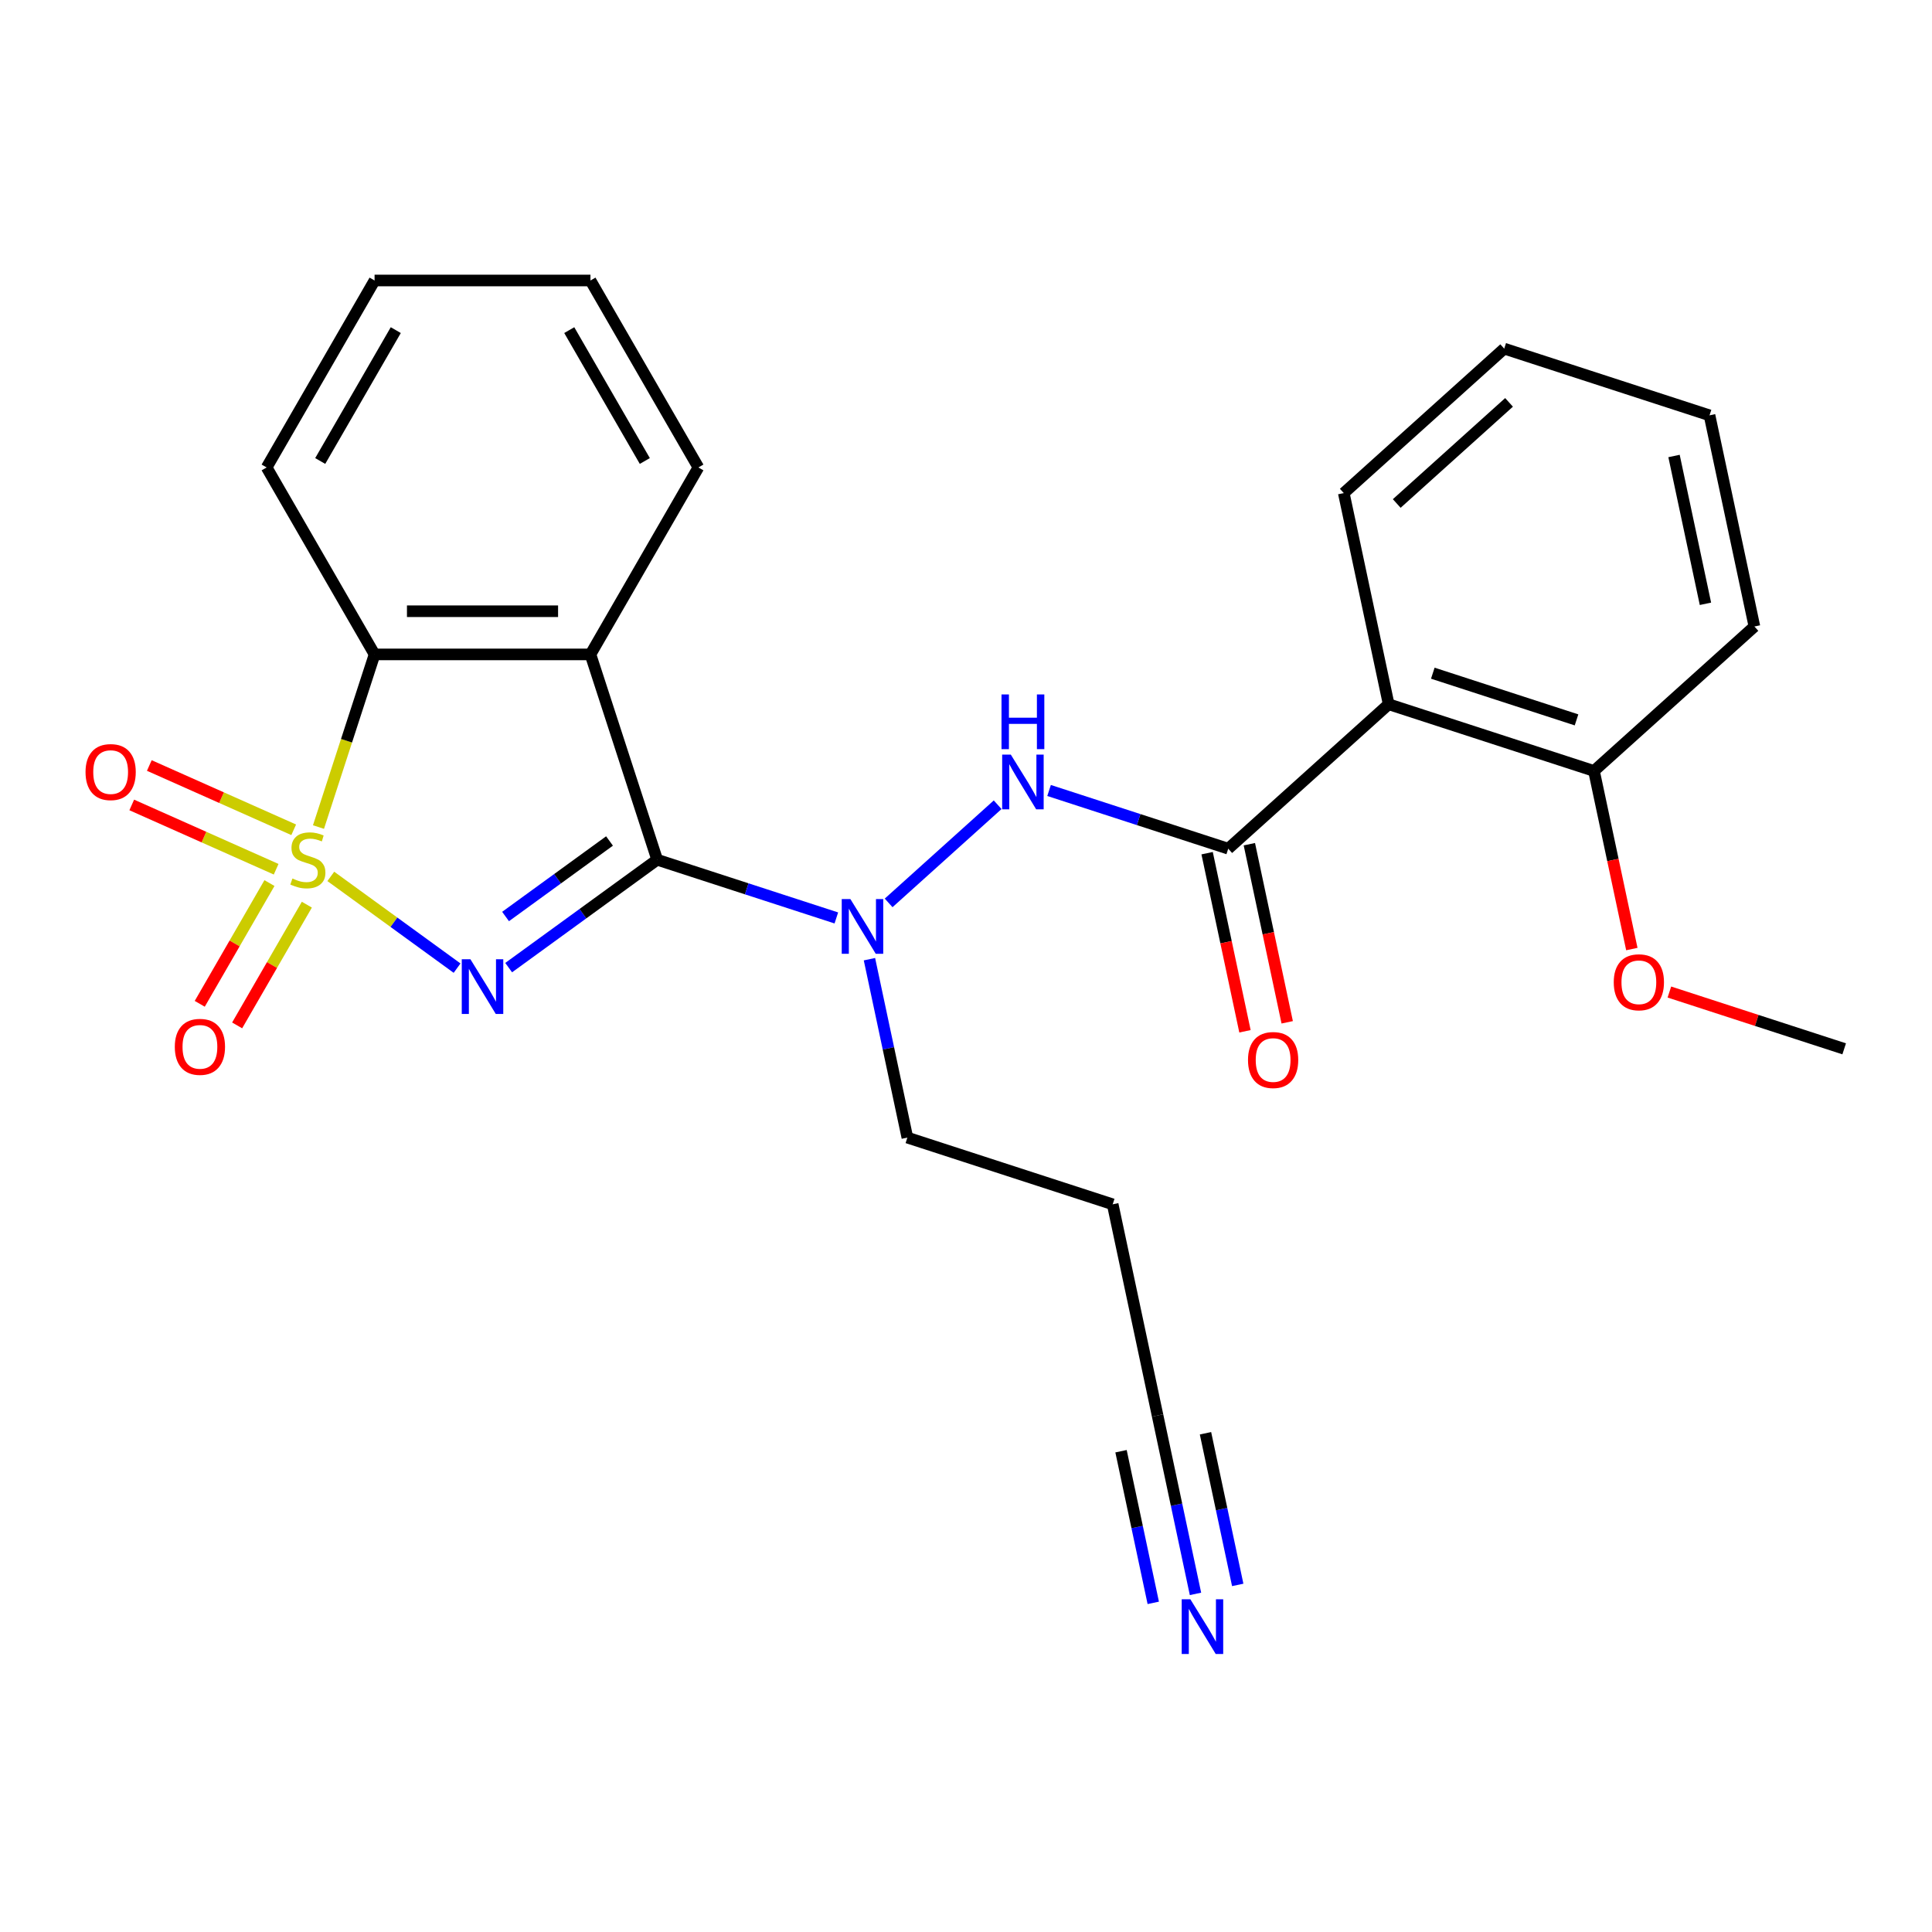 <?xml version='1.0' encoding='iso-8859-1'?>
<svg version='1.1' baseProfile='full'
              xmlns='http://www.w3.org/2000/svg'
                      xmlns:rdkit='http://www.rdkit.org/xml'
                      xmlns:xlink='http://www.w3.org/1999/xlink'
                  xml:space='preserve'
width='1000px' height='1000px' viewBox='0 0 1000 1000'>
<!-- END OF HEADER -->
<rect style='opacity:1.0;fill:#FFFFFF;stroke:none' width='1000' height='1000' x='0' y='0'> </rect>
<path class='bond-0' d='M 171.224,453.62 L 203.904,477.363' style='fill:none;fill-rule:evenodd;stroke:#CCCC00;stroke-width:6px;stroke-linecap:butt;stroke-linejoin:miter;stroke-opacity:1' />
<path class='bond-0' d='M 203.904,477.363 L 236.584,501.106' style='fill:none;fill-rule:evenodd;stroke:#0000FF;stroke-width:6px;stroke-linecap:butt;stroke-linejoin:miter;stroke-opacity:1' />
<path class='bond-3' d='M 164.846,428.079 L 179.363,383.401' style='fill:none;fill-rule:evenodd;stroke:#CCCC00;stroke-width:6px;stroke-linecap:butt;stroke-linejoin:miter;stroke-opacity:1' />
<path class='bond-3' d='M 179.363,383.401 L 193.88,338.722' style='fill:none;fill-rule:evenodd;stroke:#000000;stroke-width:6px;stroke-linecap:butt;stroke-linejoin:miter;stroke-opacity:1' />
<path class='bond-8' d='M 139.47,457.079 L 121.43,488.326' style='fill:none;fill-rule:evenodd;stroke:#CCCC00;stroke-width:6px;stroke-linecap:butt;stroke-linejoin:miter;stroke-opacity:1' />
<path class='bond-8' d='M 121.43,488.326 L 103.389,519.572' style='fill:none;fill-rule:evenodd;stroke:#FF0000;stroke-width:6px;stroke-linecap:butt;stroke-linejoin:miter;stroke-opacity:1' />
<path class='bond-8' d='M 158.824,468.253 L 140.784,499.5' style='fill:none;fill-rule:evenodd;stroke:#CCCC00;stroke-width:6px;stroke-linecap:butt;stroke-linejoin:miter;stroke-opacity:1' />
<path class='bond-8' d='M 140.784,499.5 L 122.743,530.747' style='fill:none;fill-rule:evenodd;stroke:#FF0000;stroke-width:6px;stroke-linecap:butt;stroke-linejoin:miter;stroke-opacity:1' />
<path class='bond-9' d='M 152.022,429.499 L 114.653,412.861' style='fill:none;fill-rule:evenodd;stroke:#CCCC00;stroke-width:6px;stroke-linecap:butt;stroke-linejoin:miter;stroke-opacity:1' />
<path class='bond-9' d='M 114.653,412.861 L 77.284,396.223' style='fill:none;fill-rule:evenodd;stroke:#FF0000;stroke-width:6px;stroke-linecap:butt;stroke-linejoin:miter;stroke-opacity:1' />
<path class='bond-9' d='M 142.932,449.914 L 105.563,433.277' style='fill:none;fill-rule:evenodd;stroke:#CCCC00;stroke-width:6px;stroke-linecap:butt;stroke-linejoin:miter;stroke-opacity:1' />
<path class='bond-9' d='M 105.563,433.277 L 68.194,416.639' style='fill:none;fill-rule:evenodd;stroke:#FF0000;stroke-width:6px;stroke-linecap:butt;stroke-linejoin:miter;stroke-opacity:1' />
<path class='bond-1' d='M 263.284,500.84 L 301.717,472.916' style='fill:none;fill-rule:evenodd;stroke:#0000FF;stroke-width:6px;stroke-linecap:butt;stroke-linejoin:miter;stroke-opacity:1' />
<path class='bond-1' d='M 301.717,472.916 L 340.15,444.993' style='fill:none;fill-rule:evenodd;stroke:#000000;stroke-width:6px;stroke-linecap:butt;stroke-linejoin:miter;stroke-opacity:1' />
<path class='bond-1' d='M 261.678,474.383 L 288.581,454.836' style='fill:none;fill-rule:evenodd;stroke:#0000FF;stroke-width:6px;stroke-linecap:butt;stroke-linejoin:miter;stroke-opacity:1' />
<path class='bond-1' d='M 288.581,454.836 L 315.484,435.29' style='fill:none;fill-rule:evenodd;stroke:#000000;stroke-width:6px;stroke-linecap:butt;stroke-linejoin:miter;stroke-opacity:1' />
<path class='bond-5' d='M 340.15,444.993 L 386.519,460.059' style='fill:none;fill-rule:evenodd;stroke:#000000;stroke-width:6px;stroke-linecap:butt;stroke-linejoin:miter;stroke-opacity:1' />
<path class='bond-5' d='M 386.519,460.059 L 432.888,475.125' style='fill:none;fill-rule:evenodd;stroke:#0000FF;stroke-width:6px;stroke-linecap:butt;stroke-linejoin:miter;stroke-opacity:1' />
<path class='bond-26' d='M 340.15,444.993 L 305.62,338.722' style='fill:none;fill-rule:evenodd;stroke:#000000;stroke-width:6px;stroke-linecap:butt;stroke-linejoin:miter;stroke-opacity:1' />
<path class='bond-2' d='M 305.62,338.722 L 193.88,338.722' style='fill:none;fill-rule:evenodd;stroke:#000000;stroke-width:6px;stroke-linecap:butt;stroke-linejoin:miter;stroke-opacity:1' />
<path class='bond-2' d='M 288.859,316.374 L 210.641,316.374' style='fill:none;fill-rule:evenodd;stroke:#000000;stroke-width:6px;stroke-linecap:butt;stroke-linejoin:miter;stroke-opacity:1' />
<path class='bond-15' d='M 305.62,338.722 L 361.49,241.952' style='fill:none;fill-rule:evenodd;stroke:#000000;stroke-width:6px;stroke-linecap:butt;stroke-linejoin:miter;stroke-opacity:1' />
<path class='bond-19' d='M 193.88,338.722 L 138.01,241.952' style='fill:none;fill-rule:evenodd;stroke:#000000;stroke-width:6px;stroke-linecap:butt;stroke-linejoin:miter;stroke-opacity:1' />
<path class='bond-4' d='M 635.732,439.283 L 589.363,424.217' style='fill:none;fill-rule:evenodd;stroke:#000000;stroke-width:6px;stroke-linecap:butt;stroke-linejoin:miter;stroke-opacity:1' />
<path class='bond-4' d='M 589.363,424.217 L 542.994,409.151' style='fill:none;fill-rule:evenodd;stroke:#0000FF;stroke-width:6px;stroke-linecap:butt;stroke-linejoin:miter;stroke-opacity:1' />
<path class='bond-6' d='M 635.732,439.283 L 718.771,364.515' style='fill:none;fill-rule:evenodd;stroke:#000000;stroke-width:6px;stroke-linecap:butt;stroke-linejoin:miter;stroke-opacity:1' />
<path class='bond-12' d='M 624.802,441.607 L 634.599,487.699' style='fill:none;fill-rule:evenodd;stroke:#000000;stroke-width:6px;stroke-linecap:butt;stroke-linejoin:miter;stroke-opacity:1' />
<path class='bond-12' d='M 634.599,487.699 L 644.396,533.792' style='fill:none;fill-rule:evenodd;stroke:#FF0000;stroke-width:6px;stroke-linecap:butt;stroke-linejoin:miter;stroke-opacity:1' />
<path class='bond-12' d='M 646.662,436.96 L 656.459,483.053' style='fill:none;fill-rule:evenodd;stroke:#000000;stroke-width:6px;stroke-linecap:butt;stroke-linejoin:miter;stroke-opacity:1' />
<path class='bond-12' d='M 656.459,483.053 L 666.256,529.145' style='fill:none;fill-rule:evenodd;stroke:#FF0000;stroke-width:6px;stroke-linecap:butt;stroke-linejoin:miter;stroke-opacity:1' />
<path class='bond-7' d='M 459.955,467.337 L 516.382,416.529' style='fill:none;fill-rule:evenodd;stroke:#0000FF;stroke-width:6px;stroke-linecap:butt;stroke-linejoin:miter;stroke-opacity:1' />
<path class='bond-16' d='M 450.025,496.476 L 459.839,542.649' style='fill:none;fill-rule:evenodd;stroke:#0000FF;stroke-width:6px;stroke-linecap:butt;stroke-linejoin:miter;stroke-opacity:1' />
<path class='bond-16' d='M 459.839,542.649 L 469.653,588.821' style='fill:none;fill-rule:evenodd;stroke:#000000;stroke-width:6px;stroke-linecap:butt;stroke-linejoin:miter;stroke-opacity:1' />
<path class='bond-13' d='M 718.771,364.515 L 825.042,399.044' style='fill:none;fill-rule:evenodd;stroke:#000000;stroke-width:6px;stroke-linecap:butt;stroke-linejoin:miter;stroke-opacity:1' />
<path class='bond-13' d='M 741.617,348.44 L 816.007,372.611' style='fill:none;fill-rule:evenodd;stroke:#000000;stroke-width:6px;stroke-linecap:butt;stroke-linejoin:miter;stroke-opacity:1' />
<path class='bond-17' d='M 718.771,364.515 L 695.539,255.216' style='fill:none;fill-rule:evenodd;stroke:#000000;stroke-width:6px;stroke-linecap:butt;stroke-linejoin:miter;stroke-opacity:1' />
<path class='bond-10' d='M 618.785,824.994 L 608.971,778.822' style='fill:none;fill-rule:evenodd;stroke:#0000FF;stroke-width:6px;stroke-linecap:butt;stroke-linejoin:miter;stroke-opacity:1' />
<path class='bond-10' d='M 608.971,778.822 L 599.157,732.649' style='fill:none;fill-rule:evenodd;stroke:#000000;stroke-width:6px;stroke-linecap:butt;stroke-linejoin:miter;stroke-opacity:1' />
<path class='bond-10' d='M 640.645,820.348 L 632.303,781.101' style='fill:none;fill-rule:evenodd;stroke:#0000FF;stroke-width:6px;stroke-linecap:butt;stroke-linejoin:miter;stroke-opacity:1' />
<path class='bond-10' d='M 632.303,781.101 L 623.961,741.854' style='fill:none;fill-rule:evenodd;stroke:#000000;stroke-width:6px;stroke-linecap:butt;stroke-linejoin:miter;stroke-opacity:1' />
<path class='bond-10' d='M 596.926,829.64 L 588.583,790.394' style='fill:none;fill-rule:evenodd;stroke:#0000FF;stroke-width:6px;stroke-linecap:butt;stroke-linejoin:miter;stroke-opacity:1' />
<path class='bond-10' d='M 588.583,790.394 L 580.241,751.147' style='fill:none;fill-rule:evenodd;stroke:#000000;stroke-width:6px;stroke-linecap:butt;stroke-linejoin:miter;stroke-opacity:1' />
<path class='bond-11' d='M 599.157,732.649 L 575.925,623.351' style='fill:none;fill-rule:evenodd;stroke:#000000;stroke-width:6px;stroke-linecap:butt;stroke-linejoin:miter;stroke-opacity:1' />
<path class='bond-18' d='M 825.042,399.044 L 834.839,445.137' style='fill:none;fill-rule:evenodd;stroke:#000000;stroke-width:6px;stroke-linecap:butt;stroke-linejoin:miter;stroke-opacity:1' />
<path class='bond-18' d='M 834.839,445.137 L 844.637,491.229' style='fill:none;fill-rule:evenodd;stroke:#FF0000;stroke-width:6px;stroke-linecap:butt;stroke-linejoin:miter;stroke-opacity:1' />
<path class='bond-20' d='M 825.042,399.044 L 908.081,324.275' style='fill:none;fill-rule:evenodd;stroke:#000000;stroke-width:6px;stroke-linecap:butt;stroke-linejoin:miter;stroke-opacity:1' />
<path class='bond-14' d='M 575.925,623.351 L 469.653,588.821' style='fill:none;fill-rule:evenodd;stroke:#000000;stroke-width:6px;stroke-linecap:butt;stroke-linejoin:miter;stroke-opacity:1' />
<path class='bond-27' d='M 361.49,241.952 L 305.62,145.182' style='fill:none;fill-rule:evenodd;stroke:#000000;stroke-width:6px;stroke-linecap:butt;stroke-linejoin:miter;stroke-opacity:1' />
<path class='bond-27' d='M 333.756,238.61 L 294.647,170.871' style='fill:none;fill-rule:evenodd;stroke:#000000;stroke-width:6px;stroke-linecap:butt;stroke-linejoin:miter;stroke-opacity:1' />
<path class='bond-23' d='M 695.539,255.216 L 778.578,180.447' style='fill:none;fill-rule:evenodd;stroke:#000000;stroke-width:6px;stroke-linecap:butt;stroke-linejoin:miter;stroke-opacity:1' />
<path class='bond-23' d='M 722.948,260.609 L 781.076,208.271' style='fill:none;fill-rule:evenodd;stroke:#000000;stroke-width:6px;stroke-linecap:butt;stroke-linejoin:miter;stroke-opacity:1' />
<path class='bond-21' d='M 864.068,513.474 L 909.307,528.173' style='fill:none;fill-rule:evenodd;stroke:#FF0000;stroke-width:6px;stroke-linecap:butt;stroke-linejoin:miter;stroke-opacity:1' />
<path class='bond-21' d='M 909.307,528.173 L 954.545,542.872' style='fill:none;fill-rule:evenodd;stroke:#000000;stroke-width:6px;stroke-linecap:butt;stroke-linejoin:miter;stroke-opacity:1' />
<path class='bond-24' d='M 138.01,241.952 L 193.88,145.182' style='fill:none;fill-rule:evenodd;stroke:#000000;stroke-width:6px;stroke-linecap:butt;stroke-linejoin:miter;stroke-opacity:1' />
<path class='bond-24' d='M 165.745,238.61 L 204.854,170.871' style='fill:none;fill-rule:evenodd;stroke:#000000;stroke-width:6px;stroke-linecap:butt;stroke-linejoin:miter;stroke-opacity:1' />
<path class='bond-28' d='M 908.081,324.275 L 884.849,214.977' style='fill:none;fill-rule:evenodd;stroke:#000000;stroke-width:6px;stroke-linecap:butt;stroke-linejoin:miter;stroke-opacity:1' />
<path class='bond-28' d='M 882.737,312.527 L 866.474,236.018' style='fill:none;fill-rule:evenodd;stroke:#000000;stroke-width:6px;stroke-linecap:butt;stroke-linejoin:miter;stroke-opacity:1' />
<path class='bond-22' d='M 305.62,145.182 L 193.88,145.182' style='fill:none;fill-rule:evenodd;stroke:#000000;stroke-width:6px;stroke-linecap:butt;stroke-linejoin:miter;stroke-opacity:1' />
<path class='bond-25' d='M 778.578,180.447 L 884.849,214.977' style='fill:none;fill-rule:evenodd;stroke:#000000;stroke-width:6px;stroke-linecap:butt;stroke-linejoin:miter;stroke-opacity:1' />
<path  class='atom-0' d='M 151.351 454.713
Q 151.671 454.833, 152.991 455.393
Q 154.311 455.953, 155.751 456.313
Q 157.231 456.633, 158.671 456.633
Q 161.351 456.633, 162.911 455.353
Q 164.471 454.033, 164.471 451.753
Q 164.471 450.193, 163.671 449.233
Q 162.911 448.273, 161.711 447.753
Q 160.511 447.233, 158.511 446.633
Q 155.991 445.873, 154.471 445.153
Q 152.991 444.433, 151.911 442.913
Q 150.871 441.393, 150.871 438.833
Q 150.871 435.273, 153.271 433.073
Q 155.711 430.873, 160.511 430.873
Q 163.791 430.873, 167.511 432.433
L 166.591 435.513
Q 163.191 434.113, 160.631 434.113
Q 157.871 434.113, 156.351 435.273
Q 154.831 436.393, 154.871 438.353
Q 154.871 439.873, 155.631 440.793
Q 156.431 441.713, 157.551 442.233
Q 158.711 442.753, 160.631 443.353
Q 163.191 444.153, 164.711 444.953
Q 166.231 445.753, 167.311 447.393
Q 168.431 448.993, 168.431 451.753
Q 168.431 455.673, 165.791 457.793
Q 163.191 459.873, 158.831 459.873
Q 156.311 459.873, 154.391 459.313
Q 152.511 458.793, 150.271 457.873
L 151.351 454.713
' fill='#CCCC00'/>
<path  class='atom-1' d='M 243.49 496.512
L 252.77 511.512
Q 253.69 512.992, 255.17 515.672
Q 256.65 518.352, 256.73 518.512
L 256.73 496.512
L 260.49 496.512
L 260.49 524.832
L 256.61 524.832
L 246.65 508.432
Q 245.49 506.512, 244.25 504.312
Q 243.05 502.112, 242.69 501.432
L 242.69 524.832
L 239.01 524.832
L 239.01 496.512
L 243.49 496.512
' fill='#0000FF'/>
<path  class='atom-6' d='M 440.161 465.363
L 449.441 480.363
Q 450.361 481.843, 451.841 484.523
Q 453.321 487.203, 453.401 487.363
L 453.401 465.363
L 457.161 465.363
L 457.161 493.683
L 453.281 493.683
L 443.321 477.283
Q 442.161 475.363, 440.921 473.163
Q 439.721 470.963, 439.361 470.283
L 439.361 493.683
L 435.681 493.683
L 435.681 465.363
L 440.161 465.363
' fill='#0000FF'/>
<path  class='atom-8' d='M 523.2 390.594
L 532.48 405.594
Q 533.4 407.074, 534.88 409.754
Q 536.36 412.434, 536.44 412.594
L 536.44 390.594
L 540.2 390.594
L 540.2 418.914
L 536.32 418.914
L 526.36 402.514
Q 525.2 400.594, 523.96 398.394
Q 522.76 396.194, 522.4 395.514
L 522.4 418.914
L 518.72 418.914
L 518.72 390.594
L 523.2 390.594
' fill='#0000FF'/>
<path  class='atom-8' d='M 518.38 359.442
L 522.22 359.442
L 522.22 371.482
L 536.7 371.482
L 536.7 359.442
L 540.54 359.442
L 540.54 387.762
L 536.7 387.762
L 536.7 374.682
L 522.22 374.682
L 522.22 387.762
L 518.38 387.762
L 518.38 359.442
' fill='#0000FF'/>
<path  class='atom-9' d='M 90.48 541.843
Q 90.48 535.043, 93.84 531.243
Q 97.2 527.443, 103.48 527.443
Q 109.76 527.443, 113.12 531.243
Q 116.48 535.043, 116.48 541.843
Q 116.48 548.723, 113.08 552.643
Q 109.68 556.523, 103.48 556.523
Q 97.24 556.523, 93.84 552.643
Q 90.48 548.763, 90.48 541.843
M 103.48 553.323
Q 107.8 553.323, 110.12 550.443
Q 112.48 547.523, 112.48 541.843
Q 112.48 536.283, 110.12 533.483
Q 107.8 530.643, 103.48 530.643
Q 99.16 530.643, 96.8 533.443
Q 94.48 536.243, 94.48 541.843
Q 94.48 547.563, 96.8 550.443
Q 99.16 553.323, 103.48 553.323
' fill='#FF0000'/>
<path  class='atom-10' d='M 44.271 399.624
Q 44.271 392.824, 47.631 389.024
Q 50.991 385.224, 57.271 385.224
Q 63.551 385.224, 66.911 389.024
Q 70.271 392.824, 70.271 399.624
Q 70.271 406.504, 66.871 410.424
Q 63.471 414.304, 57.271 414.304
Q 51.031 414.304, 47.631 410.424
Q 44.271 406.544, 44.271 399.624
M 57.271 411.104
Q 61.591 411.104, 63.911 408.224
Q 66.271 405.304, 66.271 399.624
Q 66.271 394.064, 63.911 391.264
Q 61.591 388.424, 57.271 388.424
Q 52.951 388.424, 50.591 391.224
Q 48.271 394.024, 48.271 399.624
Q 48.271 405.344, 50.591 408.224
Q 52.951 411.104, 57.271 411.104
' fill='#FF0000'/>
<path  class='atom-11' d='M 616.129 827.787
L 625.409 842.787
Q 626.329 844.267, 627.809 846.947
Q 629.289 849.627, 629.369 849.787
L 629.369 827.787
L 633.129 827.787
L 633.129 856.107
L 629.249 856.107
L 619.289 839.707
Q 618.129 837.787, 616.889 835.587
Q 615.689 833.387, 615.329 832.707
L 615.329 856.107
L 611.649 856.107
L 611.649 827.787
L 616.129 827.787
' fill='#0000FF'/>
<path  class='atom-13' d='M 645.964 548.662
Q 645.964 541.862, 649.324 538.062
Q 652.684 534.262, 658.964 534.262
Q 665.244 534.262, 668.604 538.062
Q 671.964 541.862, 671.964 548.662
Q 671.964 555.542, 668.564 559.462
Q 665.164 563.342, 658.964 563.342
Q 652.724 563.342, 649.324 559.462
Q 645.964 555.582, 645.964 548.662
M 658.964 560.142
Q 663.284 560.142, 665.604 557.262
Q 667.964 554.342, 667.964 548.662
Q 667.964 543.102, 665.604 540.302
Q 663.284 537.462, 658.964 537.462
Q 654.644 537.462, 652.284 540.262
Q 649.964 543.062, 649.964 548.662
Q 649.964 554.382, 652.284 557.262
Q 654.644 560.142, 658.964 560.142
' fill='#FF0000'/>
<path  class='atom-19' d='M 835.274 508.423
Q 835.274 501.623, 838.634 497.823
Q 841.994 494.023, 848.274 494.023
Q 854.554 494.023, 857.914 497.823
Q 861.274 501.623, 861.274 508.423
Q 861.274 515.303, 857.874 519.223
Q 854.474 523.103, 848.274 523.103
Q 842.034 523.103, 838.634 519.223
Q 835.274 515.343, 835.274 508.423
M 848.274 519.903
Q 852.594 519.903, 854.914 517.023
Q 857.274 514.103, 857.274 508.423
Q 857.274 502.863, 854.914 500.063
Q 852.594 497.223, 848.274 497.223
Q 843.954 497.223, 841.594 500.023
Q 839.274 502.823, 839.274 508.423
Q 839.274 514.143, 841.594 517.023
Q 843.954 519.903, 848.274 519.903
' fill='#FF0000'/>
</svg>
